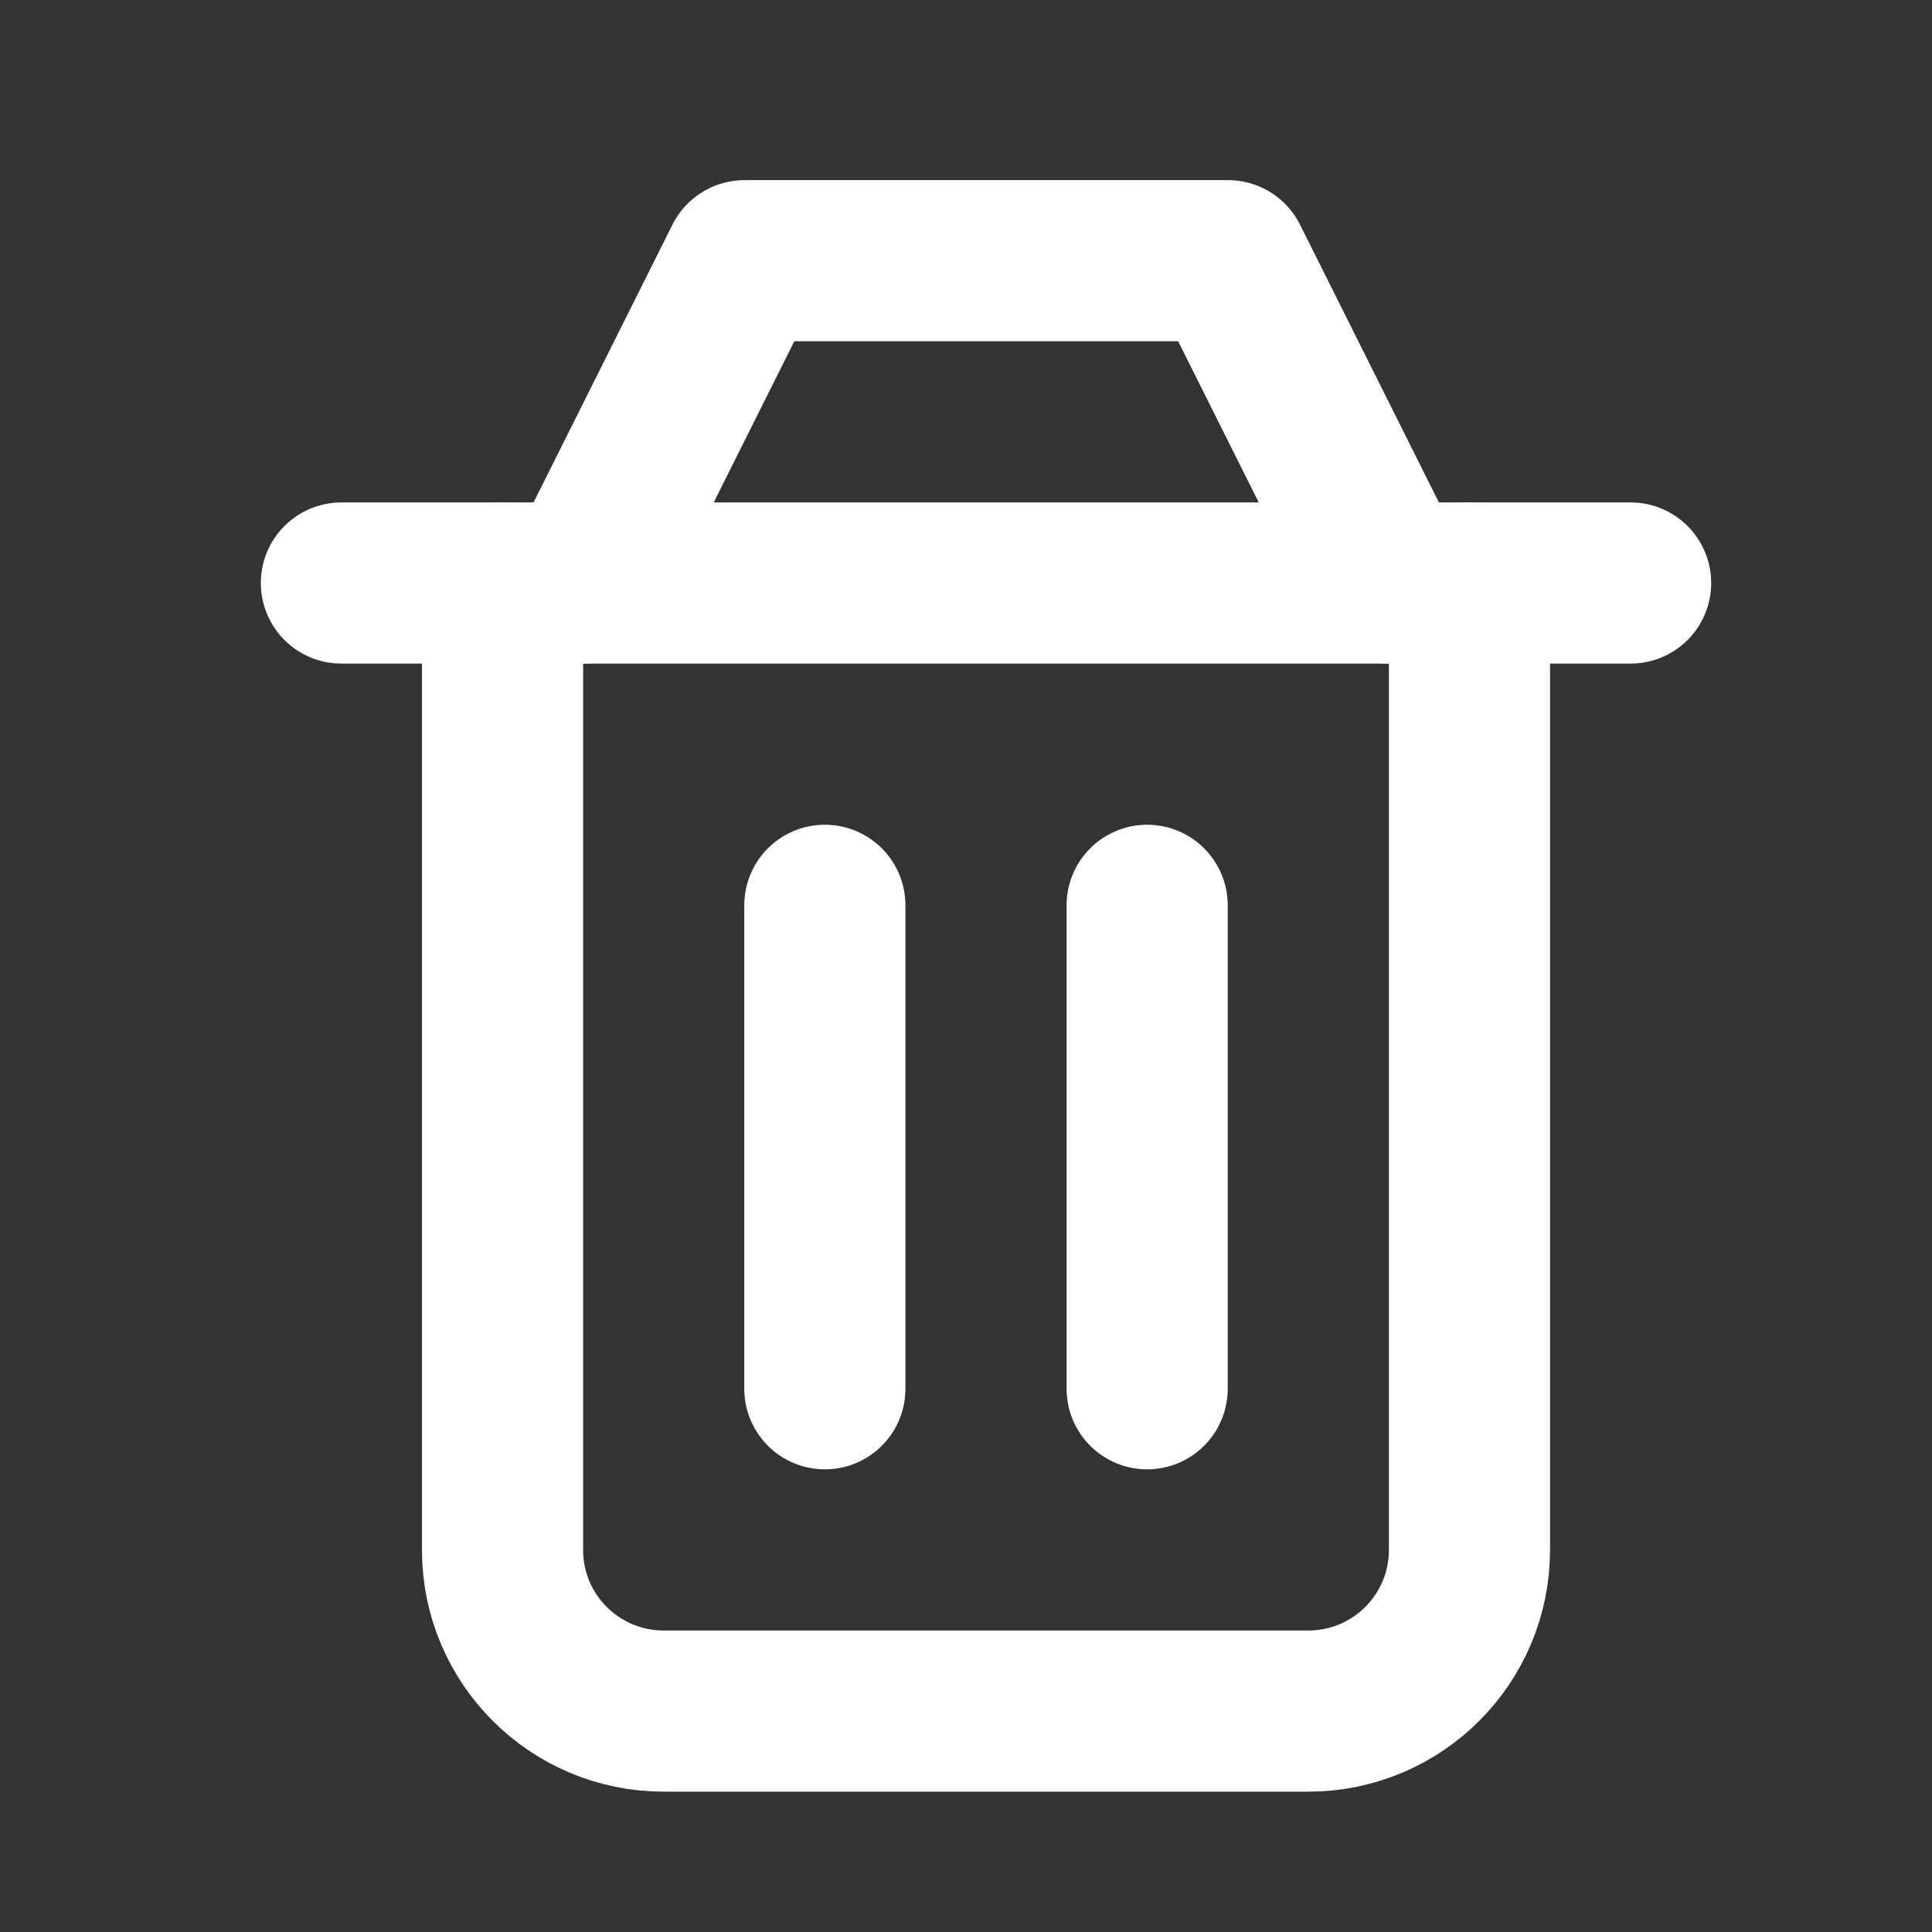 <svg width="17" height="17" viewBox="0 0 17 17" fill="none" xmlns="http://www.w3.org/2000/svg">
    <rect x="0" y="0" width="17" height="17" fill="#333333" stroke="none"/>
    <path d="M10.094 7.966V12.22" stroke="white" stroke-width="1.418" stroke-linecap="round" stroke-linejoin="round"/>
    <path d="M7.258 7.966V12.22" stroke="white" stroke-width="1.418" stroke-linecap="round" stroke-linejoin="round"/>
    <path d="M4.422 5.13V13.639C4.422 14.422 5.057 15.056 5.84 15.056H11.512C12.295 15.056 12.93 14.422 12.93 13.639V5.13" stroke="white" stroke-width="1.418" stroke-linecap="round" stroke-linejoin="round"/>
    <path d="M3.004 5.13H14.348" stroke="white" stroke-width="1.418" stroke-linecap="round" stroke-linejoin="round"/>
    <path d="M5.133 5.13L6.551 2.294H10.805L12.223 5.13" stroke="white" stroke-width="1.418" stroke-linecap="round" stroke-linejoin="round"/>
</svg>

